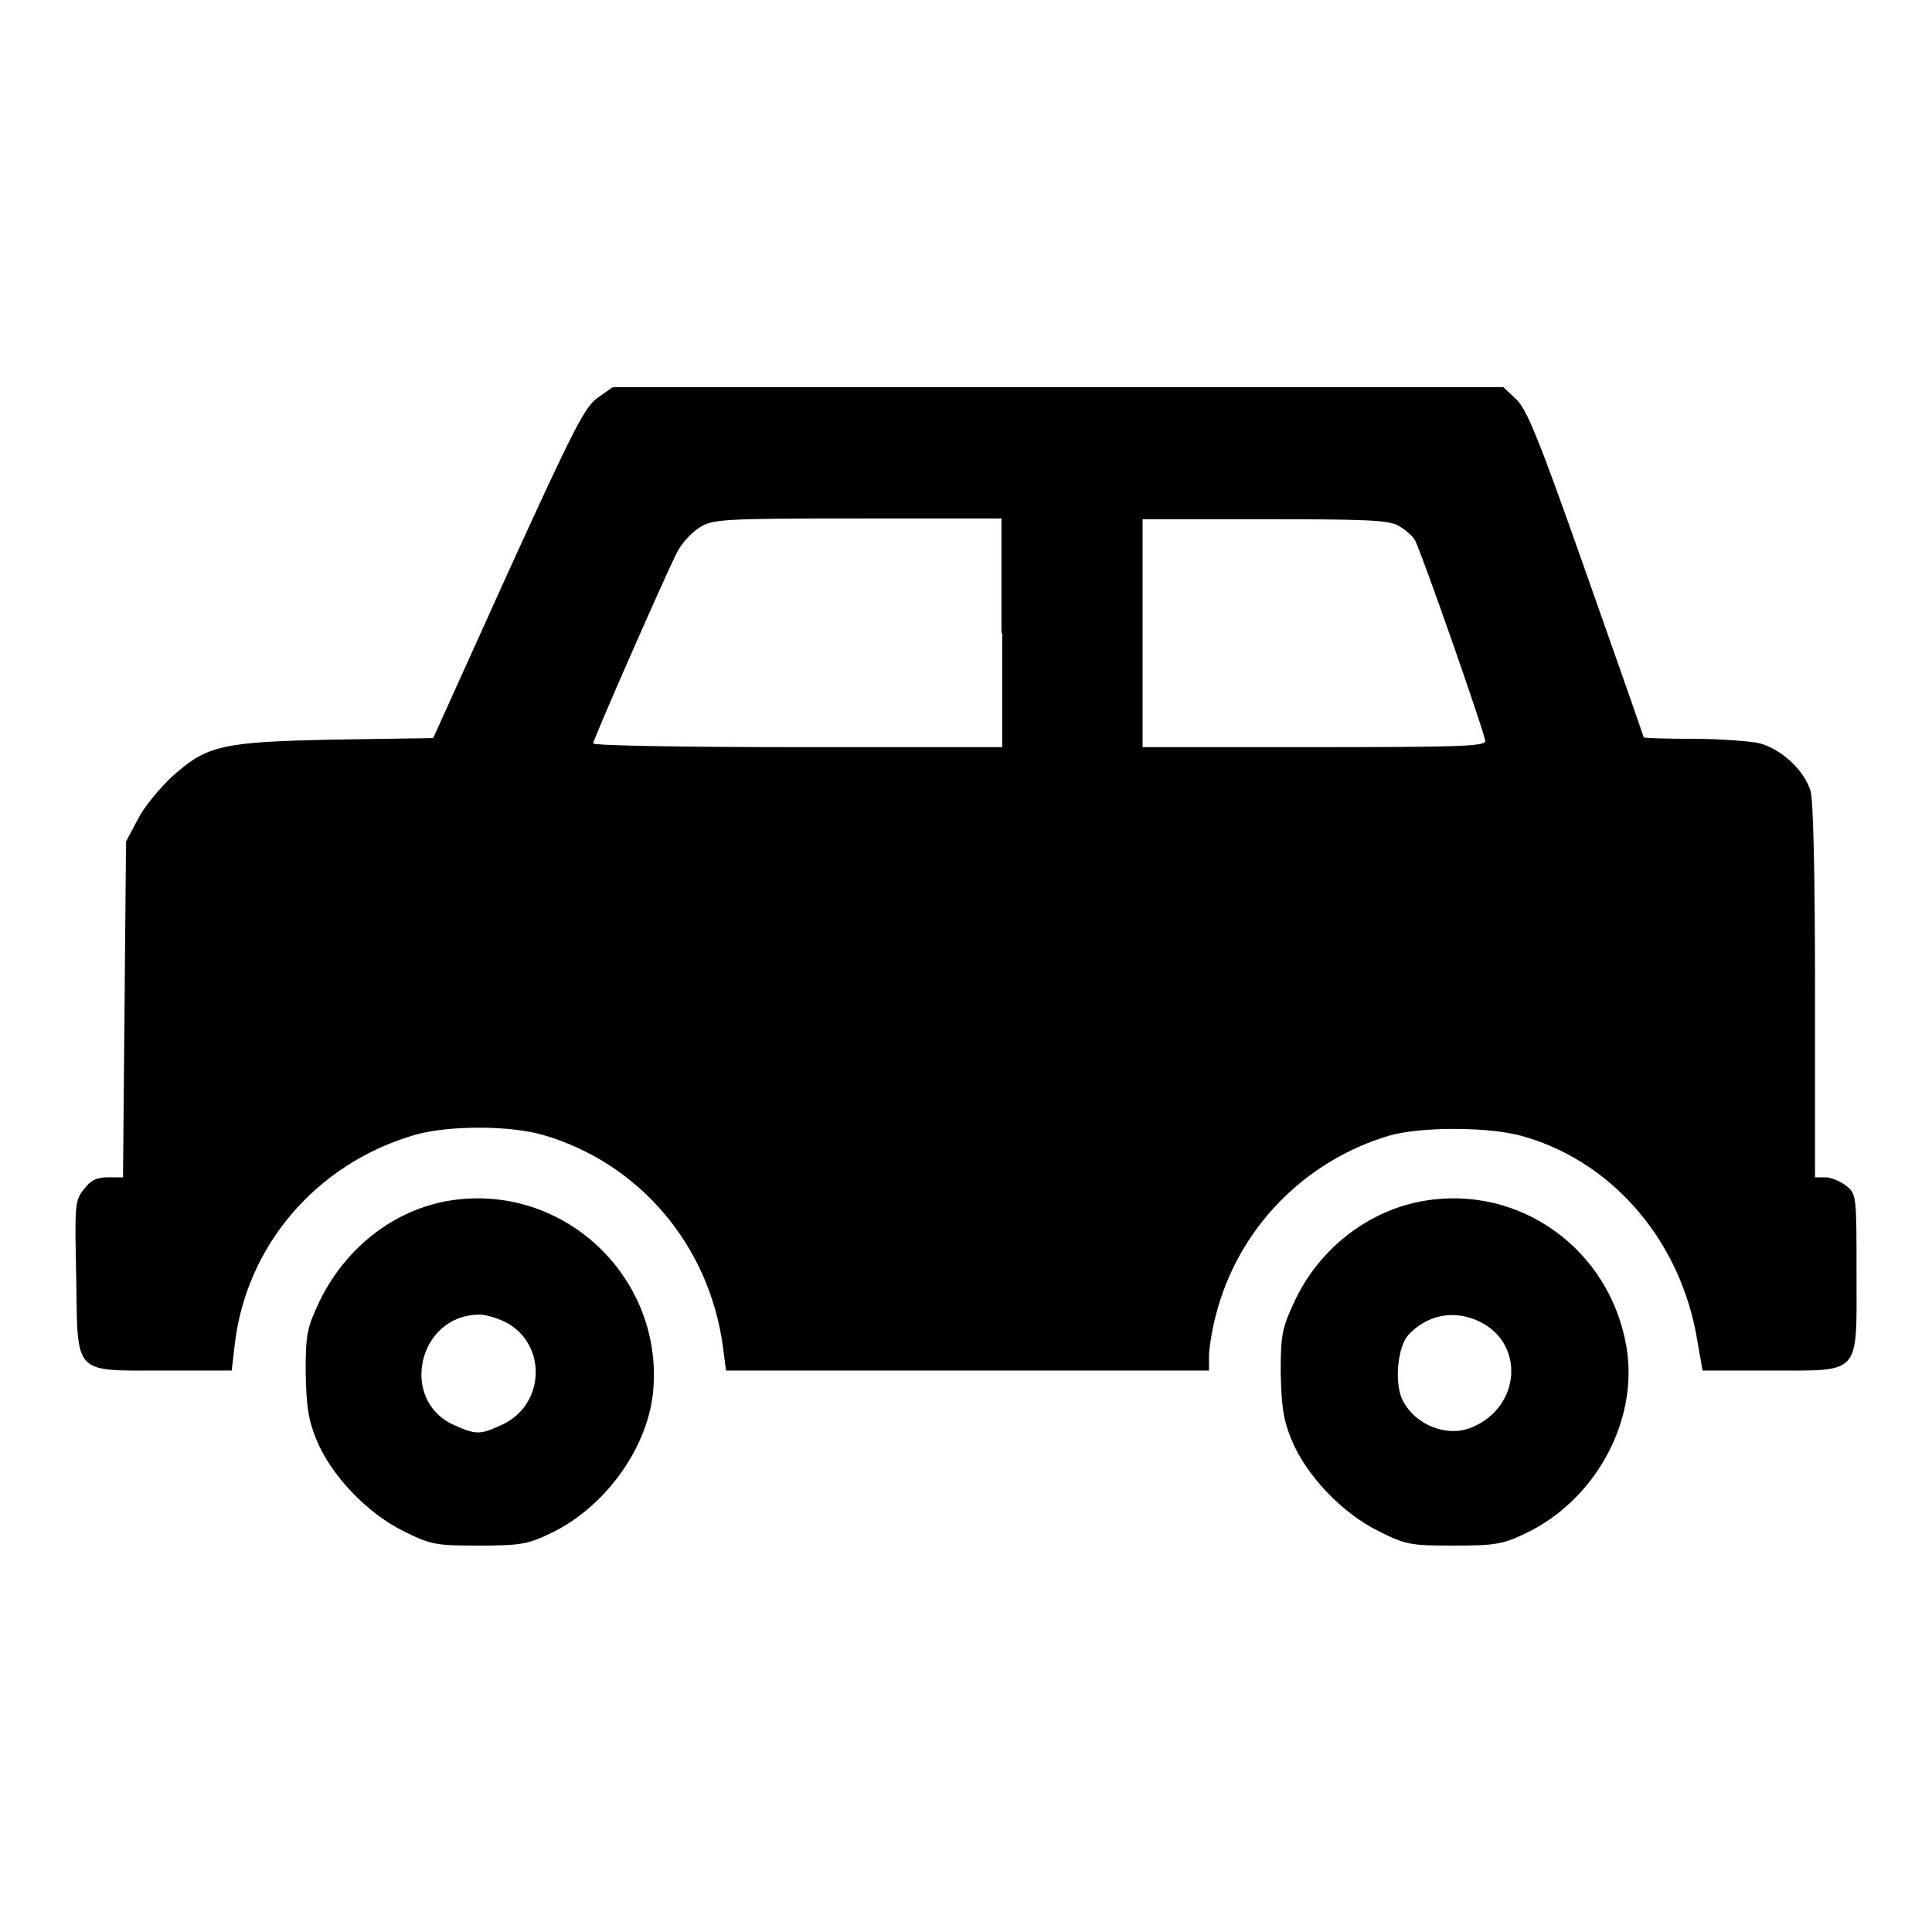 <?xml version="1.0" encoding="utf-8"?>
<!-- Svg Vector Icons : http://www.onlinewebfonts.com/icon -->
<!DOCTYPE svg PUBLIC "-//W3C//DTD SVG 1.1//EN" "http://www.w3.org/Graphics/SVG/1.1/DTD/svg11.dtd">
<svg version="1.1" xmlns="http://www.w3.org/2000/svg" xmlns:xlink="http://www.w3.org/1999/xlink" x="0px" y="0px" viewBox="0 0 256 256" enable-background="new 0 0 256 256" xml:space="preserve">
<g><g><g><path fill="#000000" d="M79.2,52.7c-1.7,1.2-3.1,3.9-11.9,23.2l-9.9,21.9L44.3,98c-15.1,0.3-16.9,0.8-21.5,4.9c-1.6,1.5-3.7,4-4.5,5.6l-1.6,3l-0.2,22.2l-0.2,22.3h-2c-1.5,0-2.3,0.4-3.2,1.6c-1.2,1.5-1.2,2.1-1,11.7c0.2,13.1-0.5,12.3,11.8,12.3h8.8l0.4-3.4c1.5-13.1,10.8-24,23.8-27.8c4.4-1.3,12.7-1.3,17.1,0c12.7,3.7,22,14.6,23.8,28.1l0.4,3.1h32h32v-1.9c0-1,0.4-3.5,0.9-5.4c2.9-11.4,11.6-20.4,22.9-23.8c4.1-1.2,12.7-1.2,17.2-0.1c11.9,3.1,21,13.3,23.5,26.1l0.9,5.1h8.8c12.3,0,11.6,0.8,11.6-12.8c0-10.4,0-10.6-1.4-11.7c-0.8-0.6-2-1.1-2.7-1.1h-1.4v-24.6c0-14.3-0.2-25.4-0.6-26.6c-0.8-2.7-3.8-5.5-6.7-6.3c-1.3-0.3-5.3-0.6-8.8-0.6c-3.6,0-6.6-0.1-6.6-0.2c0-0.1-3.4-9.8-7.6-21.7c-6.3-17.9-7.9-21.8-9.3-23.1l-1.7-1.6h-59h-59L79.2,52.7z M132.8,83.9V99h-27.1c-15,0-27.1-0.2-27.1-0.5c0-0.5,9.3-21.7,11.1-25.3c0.6-1.2,2-2.7,3-3.3c1.7-1.1,3-1.2,21-1.2h19V83.9z M185.2,69.6c0.9,0.5,2,1.4,2.3,2c0.9,1.7,9.3,25.7,9.3,26.6c0,0.7-3.9,0.8-22.7,0.8h-22.7V83.9V68.8h16C180.6,68.8,183.8,68.9,185.2,69.6z"/><path fill="#000000" d="M59.5,159.1c-7.2,1.2-13.6,6.1-17.1,13.2c-1.7,3.6-1.9,4.4-1.9,9.5c0.1,4.4,0.3,6.2,1.4,8.9c1.9,4.7,6.7,9.8,11.6,12.2c3.6,1.8,4.3,1.9,10,1.9c5.4,0,6.5-0.2,9.4-1.6c7-3.3,12.7-10.9,13.6-18.4C88.2,169.5,74.8,156.6,59.5,159.1z M66.8,175.1c5.6,2.7,5.6,10.8-0.1,13.6c-3,1.4-3.5,1.5-6.6,0.1c-7.2-3.3-4.7-14.4,3.2-14.6C64.1,174.1,65.7,174.6,66.8,175.1z"/><path fill="#000000" d="M188.8,159.1c-7.3,1.2-13.9,6.2-17.2,13.2c-1.7,3.6-1.9,4.5-1.9,9.5c0.1,4.4,0.3,6.2,1.4,8.9c1.9,4.7,6.7,9.8,11.6,12.2c3.6,1.8,4.2,1.9,10,1.9c5.4,0,6.5-0.2,9.4-1.6c9.3-4.4,15.1-15,13.4-24.8C213.3,165.6,201.5,157,188.8,159.1z M196,175.1c6.1,2.9,5.5,11.3-0.9,14c-3.4,1.5-7.9-0.4-9.4-3.9c-0.9-2.3-0.5-6.7,0.9-8.3C189.1,174.2,192.7,173.5,196,175.1z"/></g></g></g>
</svg>